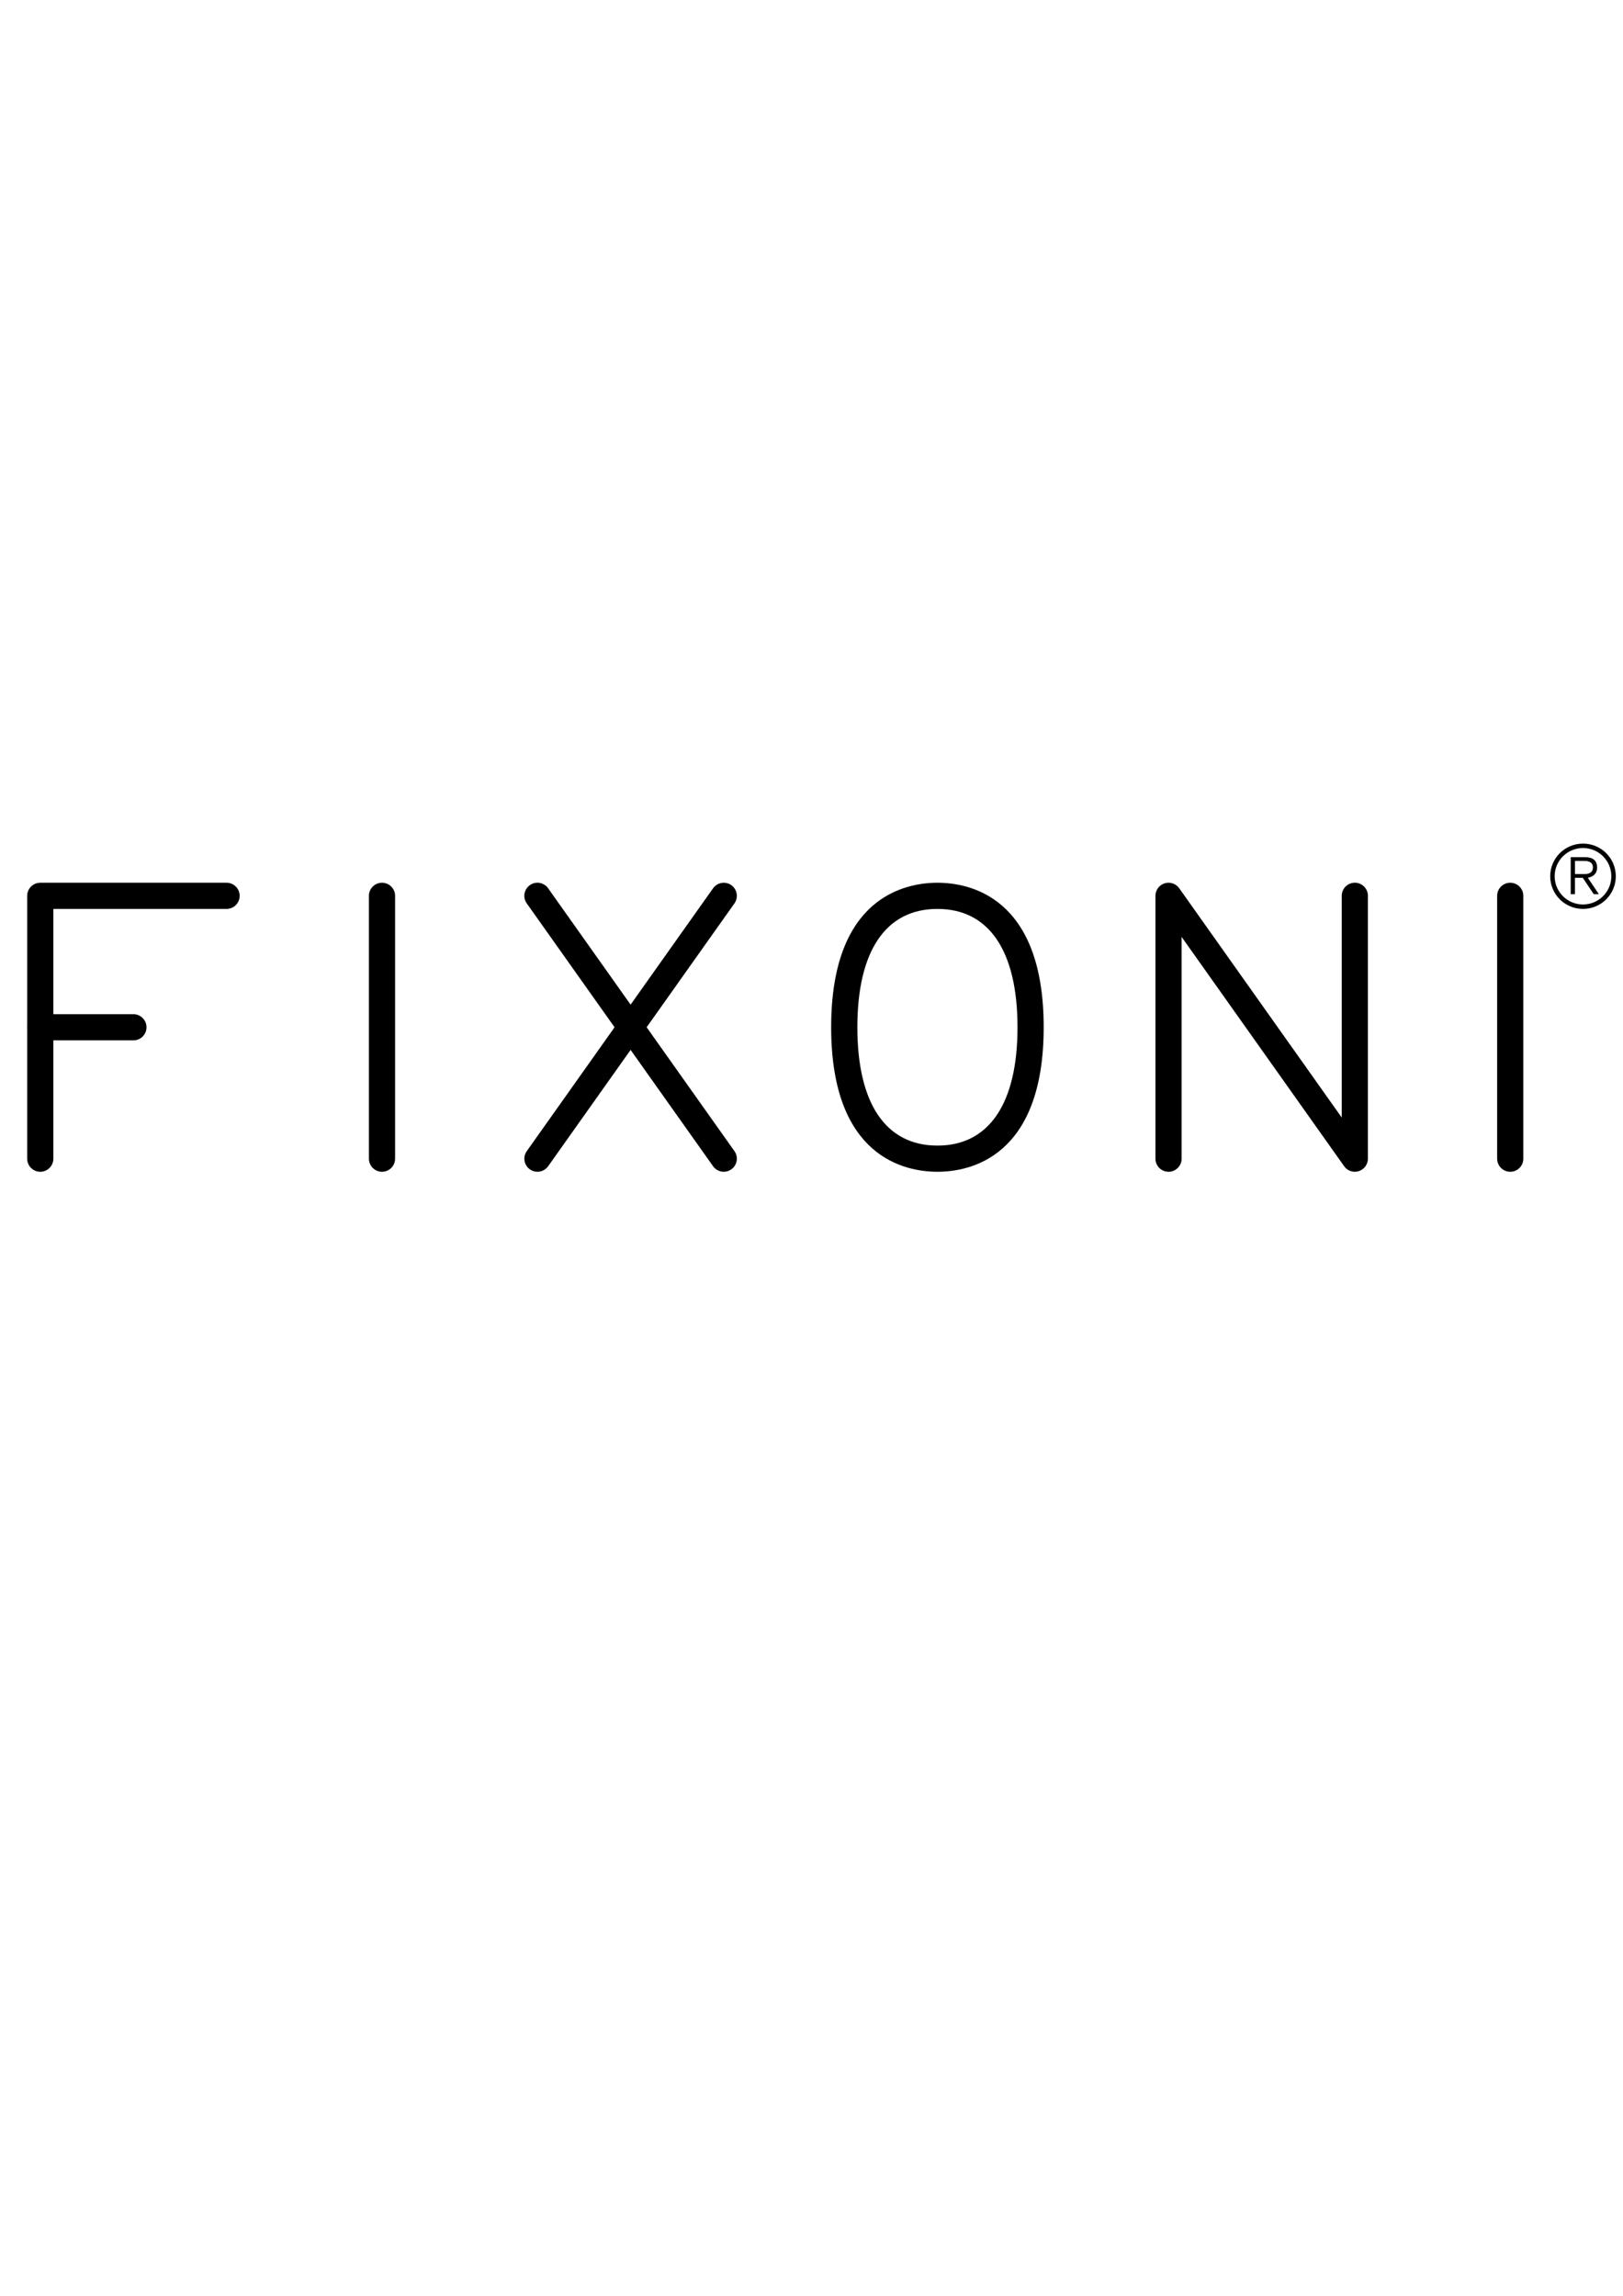 <?xml version="1.0" encoding="utf-8"?>
<!-- Generator: Adobe Illustrator 27.8.0, SVG Export Plug-In . SVG Version: 6.00 Build 0)  -->
<svg version="1.1" id="Layer_1" xmlns="http://www.w3.org/2000/svg" xmlns:xlink="http://www.w3.org/1999/xlink" x="0px" y="0px"
	 viewBox="0 0 595.28 841.89" style="enable-background:new 0 0 595.28 841.89;" xml:space="preserve">
<g>
	<g>
		<g>
			<path d="M496.92,429.7c-1.53,0-3-0.73-3.91-2.03l-59.62-84.09v81.32c0,2.65-2.15,4.8-4.8,4.8c-2.65,0-4.8-2.15-4.8-4.8v-96.39
				c0-2.09,1.36-3.94,3.34-4.58c1.97-0.64,4.16,0.09,5.38,1.8l59.61,84.09v-81.32c0-2.65,2.15-4.8,4.8-4.8c2.65,0,4.8,2.15,4.8,4.8
				v96.39c0,2.09-1.35,3.94-3.35,4.58C497.9,429.62,497.41,429.7,496.92,429.7z"/>
		</g>
		<g>
			<path d="M140.11,429.7c-2.65,0-4.8-2.15-4.8-4.8v-96.39c0-2.65,2.15-4.8,4.8-4.8c2.65,0,4.8,2.15,4.8,4.8v96.39
				C144.91,427.55,142.76,429.7,140.11,429.7z"/>
		</g>
		<g>
			<path d="M553.92,429.7c-2.65,0-4.8-2.15-4.8-4.8v-96.39c0-2.65,2.15-4.8,4.8-4.8s4.8,2.15,4.8,4.8v96.39
				C558.72,427.55,556.57,429.7,553.92,429.7z"/>
		</g>
		<g>
			<g>
				<path d="M14.77,429.7c-2.65,0-4.8-2.15-4.8-4.8v-96.39c0-2.65,2.15-4.8,4.8-4.8h68.33c2.65,0,4.8,2.15,4.8,4.8
					c0,2.65-2.15,4.8-4.8,4.8H19.57v91.59C19.57,427.55,17.42,429.7,14.77,429.7z"/>
			</g>
			<g>
				<path d="M48.94,381.51H14.77c-2.65,0-4.8-2.15-4.8-4.8c0-2.65,2.15-4.8,4.8-4.8h34.16c2.65,0,4.8,2.15,4.8,4.8
					C53.74,379.36,51.59,381.51,48.94,381.51z"/>
			</g>
		</g>
		<g>
			<g>
				<path d="M265.46,429.7c-1.5,0-2.98-0.71-3.92-2.03l-68.34-96.39c-1.54-2.16-1.02-5.16,1.14-6.69c2.15-1.54,5.16-1.03,6.69,1.14
					l68.34,96.39c1.54,2.16,1.02,5.16-1.14,6.69C267.39,429.41,266.42,429.7,265.46,429.7z"/>
			</g>
			<g>
				<path d="M197.12,429.7c-0.96,0-1.93-0.29-2.77-0.88c-2.16-1.54-2.68-4.53-1.14-6.69l68.33-96.39c1.53-2.16,4.54-2.66,6.69-1.15
					c2.16,1.54,2.68,4.53,1.14,6.7l-68.33,96.39C200.1,428.99,198.62,429.7,197.12,429.7z"/>
			</g>
		</g>
		<g>
			<path d="M343.83,429.7c-11.72,0-38.98-5.16-38.98-53c0-47.83,27.26-52.99,38.98-52.99c11.72,0,38.97,5.16,38.97,52.99
				C382.8,424.54,355.55,429.7,343.83,429.7z M343.83,333.31c-18.94,0-29.37,15.41-29.37,43.39c0,27.99,10.43,43.4,29.37,43.4
				c18.93,0,29.37-15.41,29.37-43.4C373.19,348.72,362.76,333.31,343.83,333.31z"/>
		</g>
	</g>
	<path d="M580.62,309.36c6.65,0,12.02,5.35,12.02,11.97c0,6.62-5.39,11.98-12.03,11.98c-6.65,0-12.03-5.36-12.03-11.98
		C568.58,314.71,573.96,309.36,580.62,309.36 M580.61,331.68c5.73,0,10.39-4.64,10.39-10.35s-4.65-10.35-10.39-10.35
		c-5.74,0-10.4,4.64-10.4,10.35S574.87,331.69,580.61,331.68 M580.51,321.89h-2.86l0,6.02h-1.55v-13.57l5.25,0
		c3.08,0,4.43,1.36,4.43,3.77c0,2.38-1.57,3.46-3.4,3.77l4.04,6.02h-1.87L580.51,321.89z M577.66,320.53l3.35,0
		c1.8,0.03,3.23-0.53,3.23-2.45c0-1.92-1.58-2.38-3.23-2.37h-3.35L577.66,320.53z"/>
</g>
</svg>
